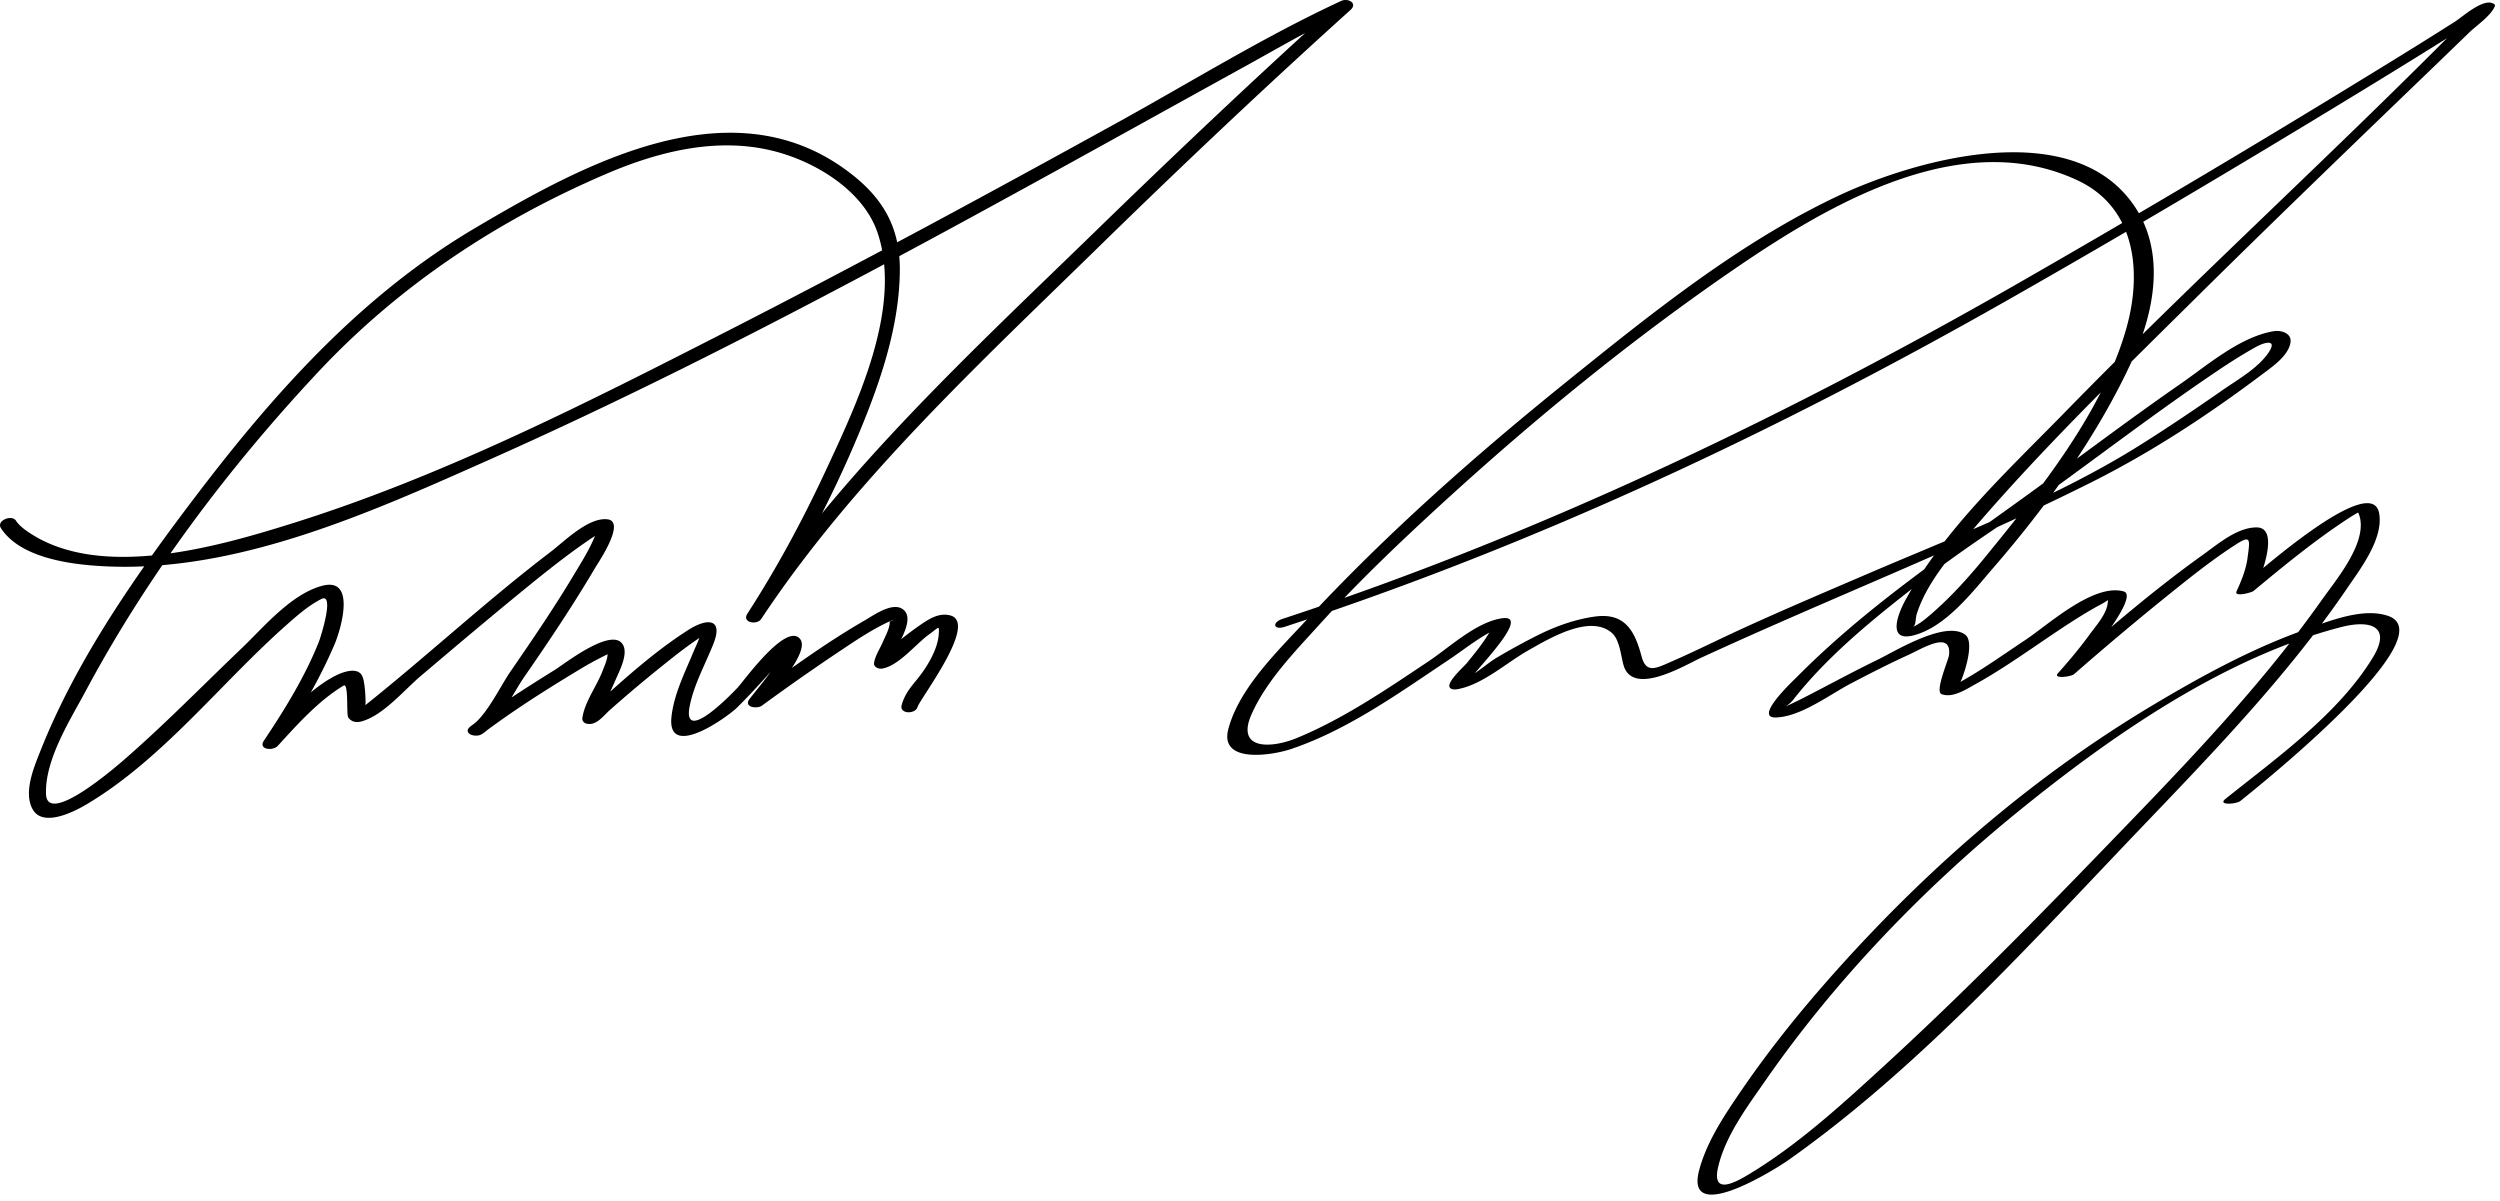 <svg xmlns="http://www.w3.org/2000/svg" width="381" height="183"><path d="M.14 80.485c3.003 4.64 10.862 5.563 15.709 5.813 20.226 1.045 40.672-8.208 58.702-16.229 39.506-17.575 77.238-39.023 115.066-59.884 5.246-2.893 10.462-5.965 15.903-8.485L204.112.314c-12.656 11.412-25.039 23.138-37.255 35.018-18.529 18.02-38.614 36.517-52.962 58.191l2.117.797c6.214-9.603 11.575-19.919 15.812-30.537 2.846-7.134 5.246-14.808 5.311-22.55.06-7.108-3.021-11.692-8.688-15.679-17.823-12.536-40.093-.232-56.148 9.265-17.021 10.069-30.188 24.692-42.09 40.304-9.179 12.039-18.46 25.188-24.064 39.354-.973 2.461-2.609 6.289-1.163 8.865 1.605 2.86 6.524.249 8.311-.818 11.505-6.874 20.284-18.323 30.223-27.148 1.674-1.486 3.43-3.052 5.436-4.076 2.116-1.08-.08 5.811-.352 6.497-2.098 5.297-5.208 10.336-8.37 15.061-.93 1.389 1.349 1.638 2.117.797 2.994-3.277 6.195-6.862 10.021-9.174.804-.485.384 4.463.713 4.882.794 1.014 1.867.704 2.915.26 2.946-1.248 5.765-4.602 8.155-6.628 4.634-3.929 9.272-7.853 13.968-11.708 3.781-3.105 7.586-6.227 11.629-8.991a19.014 19.014 0 0 1 1.803-1.094c.095-.051-.456-.485-1.001.785-.841 1.958-2 3.801-3.094 5.623-3.021 5.036-6.333 9.906-9.667 14.738-1.553 2.251-3.71 6.873-6.043 8.322l1.684 1.216c4.709-3.565 9.805-6.785 14.856-9.834a50.094 50.094 0 0 1 3.876-2.131c1.215-.593.438-.353.43-.178-.041.865-.47 1.73-.773 2.529-.866 2.288-2.763 4.757-3.071 7.202-.044.351.227.694.558.789 1.524.437 2.613-1.143 3.621-2.038 3.103-2.757 6.3-5.414 9.557-7.986a68.368 68.368 0 0 1 4.125-3.038c2.099-1.417.043.047.158-.78-.128.928-.668 1.914-1.021 2.771-1.326 3.22-3 6.477-3.406 9.978-.784 6.765 8.476.144 9.955-1.307 1.559-1.53 3.037-3.128 4.497-4.752.653-.728 1.303-1.457 1.958-2.183.364-.402.734-.798 1.111-1.188 1.058-.661.91-.943-.444-.846-1.08 2.746-3.386 5.307-5.185 7.63-.959 1.238 1.115 1.581 1.901 1.006a334.6 334.6 0 0 1 11.798-8.262c2.519-1.683 5.079-3.423 7.852-4.665.647-.229.584-.188-.188.124.038.972-.67 2.237-1.051 3.114-.448 1.032-1.158 2.062-1.339 3.188-.099.612.68.944 1.174.872 2.538-.368 5.187-3.765 7.202-5.211 1.497-1.074 1.604-1.563 1.476.064-.158 2.005-1.43 4.267-2.582 5.854-1.224 1.686-2.445 2.688-3.056 4.817-.41 1.43 2.09 1.451 2.412.328.364-1.269 9.312-12.835 4.987-13.965-1.541-.402-2.908.339-4.185 1.193-1.319.883-2.569 1.845-3.806 2.839-.624.502-3.344 2.324-2.247 2.165l1.174.872c.276-1.716 4.091-6.388 1.833-8.014-1.597-1.149-4.465.937-5.755 1.679-6.051 3.483-11.755 7.671-17.383 11.792l1.901 1.006c1.142-1.475 7.091-7.859 5.622-9.882-2.045-2.815-8.667 6.393-9.491 7.281-1.329 1.435-8.508 8.711-7.374 2.897.642-3.289 2.398-6.416 3.623-9.515 1.55-3.919-1.01-3.897-3.804-2.116-5.364 3.421-10.289 7.909-14.979 12.189-1.219 1.112 1.274 1.155 1.849-.136.688-1.546 1.429-3.066 2.1-4.62.567-1.313 2.014-4.045.875-5.395-1.89-2.238-8.76 3.159-10.228 4.073-4.333 2.699-8.723 5.487-12.796 8.571-1.411 1.068.662 1.851 1.684 1.216 2.643-1.643 4.764-6.272 6.477-8.741 3.776-5.443 7.467-10.967 10.835-16.674.476-.806 4.703-7.007 1.816-7.328-2.917-.324-6.571 3.386-8.628 4.952-9.731 7.411-18.7 15.748-28.251 23.374.082-.065.015-3.424-.475-4.441-.705-1.46-3.007-.581-3.966-.104-4.23 2.104-7.858 6.489-11.006 9.935l2.117.797c3.289-4.914 6.355-10.08 8.665-15.529.904-2.132 3.341-10.238-1.903-8.852-4.754 1.258-8.923 6.315-12.317 9.558-5.957 5.687-11.711 11.59-17.931 16.995-1.257 1.093-11.668 10.091-11.851 5.201-.198-5.269 3.721-11.364 6.092-15.798 9.392-17.562 21.766-33.986 35.353-48.502 12.393-13.24 27.306-23.106 43.984-30.249 7.959-3.409 16.839-5.619 25.424-3.468 6.351 1.591 13.718 6.009 15.888 12.497 3.844 11.492-3.257 26.218-8.003 36.408-3.457 7.423-7.399 14.729-11.852 21.608-.877 1.355 1.45 1.805 2.117.797 13.933-21.045 33.34-39.006 51.285-56.555 12.597-12.318 25.414-24.436 38.499-36.236 1.161-1.047-.359-1.872-1.408-1.386-11.702 5.422-22.841 12.329-34.123 18.552-19.78 10.911-39.645 21.675-59.769 31.942C89.276 61.464 67.587 72.52 44.8 79.679 33.492 83.232 15.154 88.64 4.148 80.97c-.626-.437-1.29-.963-1.711-1.613-.651-.998-3.034-.008-2.297 1.128m195.642 15.043c38.407-12.591 74.855-29.726 109.942-49.654 17.697-10.051 35.2-20.45 52.581-31.038 5.604-3.414 11.197-6.848 16.743-10.354a203.697 203.697 0 0 0 3.945-2.543c1.859-1.237-1.399-.844-2.292.063-20.29 20.649-41.783 40.099-62.011 60.827-8.573 8.786-18.326 17.751-24.304 28.623-1.102 2.003-2.885 6.448 1.256 5.372 4.944-1.285 9.035-6.711 12.177-10.335 8.193-9.451 16.014-20.355 21.21-31.756 3.374-7.405 5.051-16.517.081-23.581-9.514-13.521-33.122-6.879-44.975-1.3-14.956 7.041-28.452 17.897-41.241 28.205-14.065 11.336-27.753 23.412-40.027 36.689-4.192 4.534-10.003 10.13-11.66 16.32-1.454 5.43 6.802 4.012 9.518 3.098 8.669-2.917 16.431-8.51 23.973-13.546 2.583-1.724 5.224-3.922 8.114-5.111-2.294.944-.613-.968-2.268 1.587-.902 1.393-1.964 2.687-3.011 3.971-.419.515-3.034 2.825-2.611 3.665.203.404.847.367 1.22.299 3.825-.698 7.462-4.044 10.763-5.909 3.153-1.782 9.432-5.594 12.775-2.637 1.127.997 1.348 3.392 1.721 4.797 1.32 4.971 9.317.13 11.752-.993 19.756-9.115 40.104-17.038 59.564-26.78 9.142-4.576 17.828-10.28 25.99-16.421 1.507-1.134 4.103-2.868 4.37-4.946.178-1.384-1.471-1.842-2.522-1.671-5.153.84-10.122 5.172-14.268 8.046-7.891 5.471-15.546 11.277-23.318 16.911-12.227 8.862-24.458 16.983-35.169 27.791-.555.56-6.621 6.227-3.145 6.125 3.785-.111 8.21-3.505 11.412-5.178 2.915-1.521 5.841-3.025 8.836-4.385 2.033-.922 6.538-3.779 6.128.048-.082.768-2.193 5.543-1.139 5.958 1.655.65 3.731-.724 5.1-1.481 6.135-3.397 11.671-7.84 17.726-11.386.481-.278.967-.547 1.458-.805 1.331-.717 1.111-.893 1.029-.167-.19 1.693-1.808 3.45-2.772 4.782-1.485 2.049-3.131 4-4.814 5.889-.789.885 2.019.522 2.473.125a461.497 461.497 0 0 1 14.481-12.165c3.292-2.653 6.627-5.313 10.187-7.604 2.323-1.495 2.149-.771 1.754 2.13-.234 1.719-.947 3.461-1.669 5.03-.413.899 2.288.183 2.58-.059 4.75-3.937 9.58-7.914 14.768-11.263a23.825 23.825 0 0 1 1.63-.947c-.452.243-.745-.429-.601-.087.044.102.095.201.144.302.143.296.251.6.316.922.836 4.083-3.746 9.472-5.825 12.414-10.014 14.169-22.44 26.784-34.46 39.221-10.56 10.926-21.276 21.741-32.484 32.006-6.401 5.862-13.045 11.934-20.53 16.408-2.311 1.381-5.476 2.941-4.549-1.141 1.086-4.785 4.469-9.276 7.209-13.219 10.564-15.203 23.896-29.092 38.215-40.761 14.189-11.563 31.51-23.697 49.507-28.354 4.433-1.147 7.769-.169 4.865 4.614-5.253 8.651-14.75 15.363-22.483 21.575-1.241.997 1.661.805 2.279.309 1.746-1.402 31.495-25.046 22.554-28.195-3.893-1.372-9.259.866-12.854 2.147-8.039 2.864-15.657 7.035-22.964 11.396-18.029 10.758-33.846 24.425-47.858 40.002-5.31 5.901-10.344 12.084-14.831 18.636-2.553 3.728-5.352 7.853-6.519 12.276-2.265 8.585 11.672-.176 13.597-1.535 19.97-14.104 37.047-33.168 53.857-50.74 11.009-11.507 22.349-23.257 31.339-36.467 1.99-2.924 5.517-7.497 4.835-11.37-1.15-6.528-19.236 9.721-21.435 11.542l2.58-.059c.693-1.509 3.862-9.296.196-9.327-2.98-.025-5.968 2.581-8.235 4.201-7.642 5.46-14.813 11.668-21.874 17.852l2.473.125c.947-1.063 9.968-11.696 7.362-12.424-4.607-1.289-11.571 5.142-15.011 7.418-3.264 2.16-6.463 4.477-9.89 6.375.2-.111 2.374-5.937.776-7.176-2.972-2.306-10.769 2.527-13.295 3.753-3.31 1.605-6.551 3.351-9.814 5.046-1.31.681-2.623 1.359-3.967 1.971-1.333.607-.027.228.856-.899 5.806-7.406 13.862-13.654 21.283-19.345 6.52-4.998 13.611-9.306 20.254-14.158 7.642-5.583 15.206-11.285 23.056-16.574 1.926-1.297 3.886-2.544 5.914-3.673 1.4-.78 3.399-1.232 1.825.998-1.646 2.331-4.686 4.026-6.976 5.624-3.972 2.771-8.011 5.49-12.104 8.08-13.003 8.228-27.852 13.837-41.94 19.884-6.432 2.761-12.876 5.495-19.238 8.412-3.606 1.653-7.152 3.438-10.792 5.02-2.188.952-3.709 1.79-4.405-.834-1.03-3.877-2.526-6.734-7.137-6.089-3.114.436-6.06 1.516-8.864 2.928a104.888 104.888 0 0 0-6.162 3.386c-1.408.831-3.814 3.08-5.418 3.373l1.221.3c-.284-.565 10.07-10.465 5.063-9.723-3.917.581-8 4.435-11.153 6.541-6.4 4.273-12.913 8.727-20.052 11.688-3.913 1.623-9.357 1.889-6.959-3.564 2.233-5.079 6.546-9.502 10.217-13.554 5.91-6.522 12.297-12.617 18.785-18.558 14.131-12.938 29.075-25.16 44.896-35.981 14.356-9.82 34.499-21.584 52.072-13.281 8.864 4.188 9.752 14.023 7.381 22.466-3.568 12.705-13.126 24.602-21.356 34.703-2.586 3.174-5.347 6.263-8.452 8.939-.831.717-1.742 1.475-2.751 1.928.515-.231.372-1.262.604-1.991 1.576-4.965 5.604-9.427 8.951-13.324 10.228-11.91 21.555-22.931 32.701-33.968 10.548-10.445 21.22-20.764 31.91-31.063 3.541-3.412 7.089-6.818 10.617-10.243 1.119-1.086 3.289-2.522 3.919-4.015.093-.22-.112-.348-.271-.428-1.56-.787-4.665 2.048-5.775 2.755-5.263 3.354-10.587 6.613-15.912 9.868a2068.066 2068.066 0 0 1-50.898 30.146c-35.612 20.39-73.351 38.383-111.898 51.02-1.672.548-1.381 1.773.322 1.214z"/></svg>
